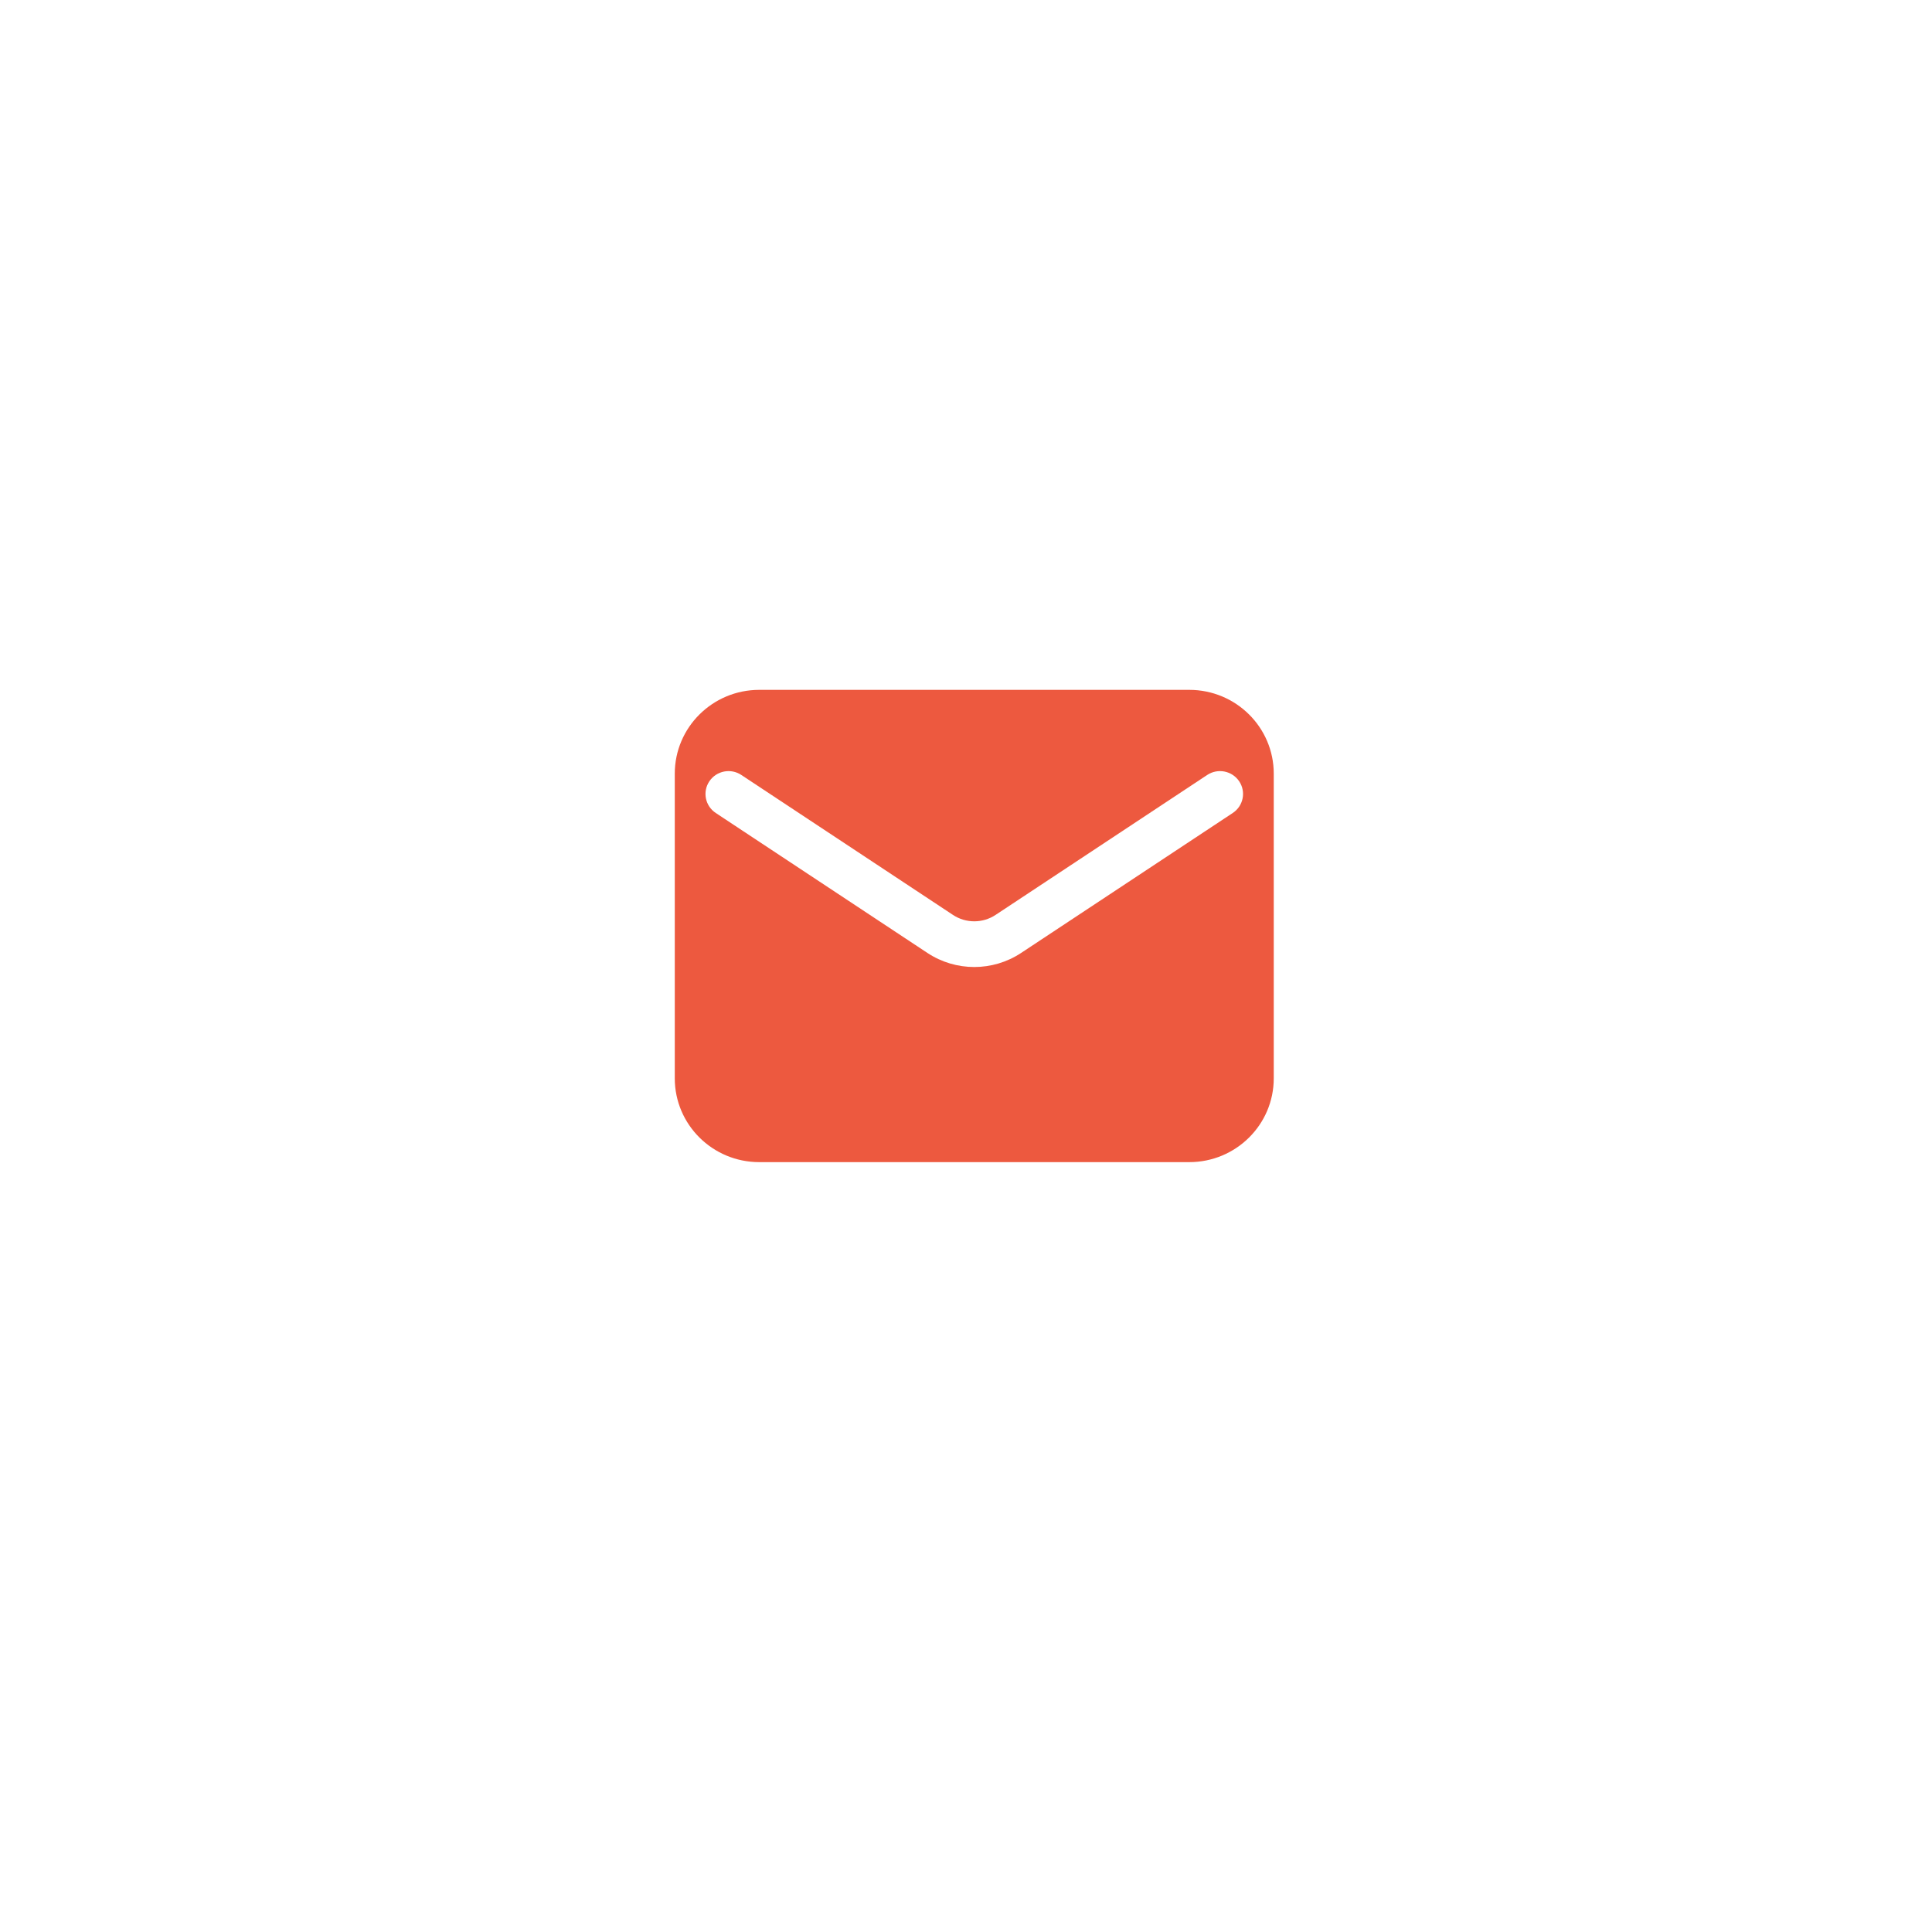 <svg width="170" height="170" viewBox="0 0 170 170" fill="none" xmlns="http://www.w3.org/2000/svg">
<g filter="url(#filter0_d_2767_21870)">
<circle cx="85.179" cy="81.015" r="64.234" fill="white"/>
</g>
<path fill-rule="evenodd" clip-rule="evenodd" d="M59.375 68.075C59.375 64.003 62.703 60.702 66.808 60.702H104.647C108.752 60.702 112.08 64.003 112.08 68.075V94.885C112.08 98.957 108.752 102.258 104.647 102.258H66.808C62.703 102.258 59.375 98.957 59.375 94.885V68.075ZM65.229 68.189C64.298 67.573 63.039 67.823 62.418 68.747C61.797 69.671 62.049 70.919 62.98 71.535L81.605 83.851C84.101 85.502 87.354 85.502 89.85 83.851L108.474 71.535C109.406 70.919 109.658 69.671 109.037 68.747C108.416 67.823 107.157 67.573 106.226 68.189L87.602 80.505C86.467 81.256 84.988 81.256 83.853 80.505L65.229 68.189Z" fill="#ED593F"/>
<defs>
<filter id="filter0_d_2767_21870" x="0.945" y="0.781" width="168.468" height="168.468" filterUnits="userSpaceOnUse" color-interpolation-filters="sRGB">
<feFlood flood-opacity="0" result="BackgroundImageFix"/>
<feColorMatrix in="SourceAlpha" type="matrix" values="0 0 0 0 0 0 0 0 0 0 0 0 0 0 0 0 0 0 127 0" result="hardAlpha"/>
<feOffset dy="4"/>
<feGaussianBlur stdDeviation="10"/>
<feComposite in2="hardAlpha" operator="out"/>
<feColorMatrix type="matrix" values="0 0 0 0 0 0 0 0 0 0 0 0 0 0 0 0 0 0 0.08 0"/>
<feBlend mode="normal" in2="BackgroundImageFix" result="effect1_dropShadow_2767_21870"/>
<feBlend mode="normal" in="SourceGraphic" in2="effect1_dropShadow_2767_21870" result="shape"/>
</filter>
</defs>
</svg>
